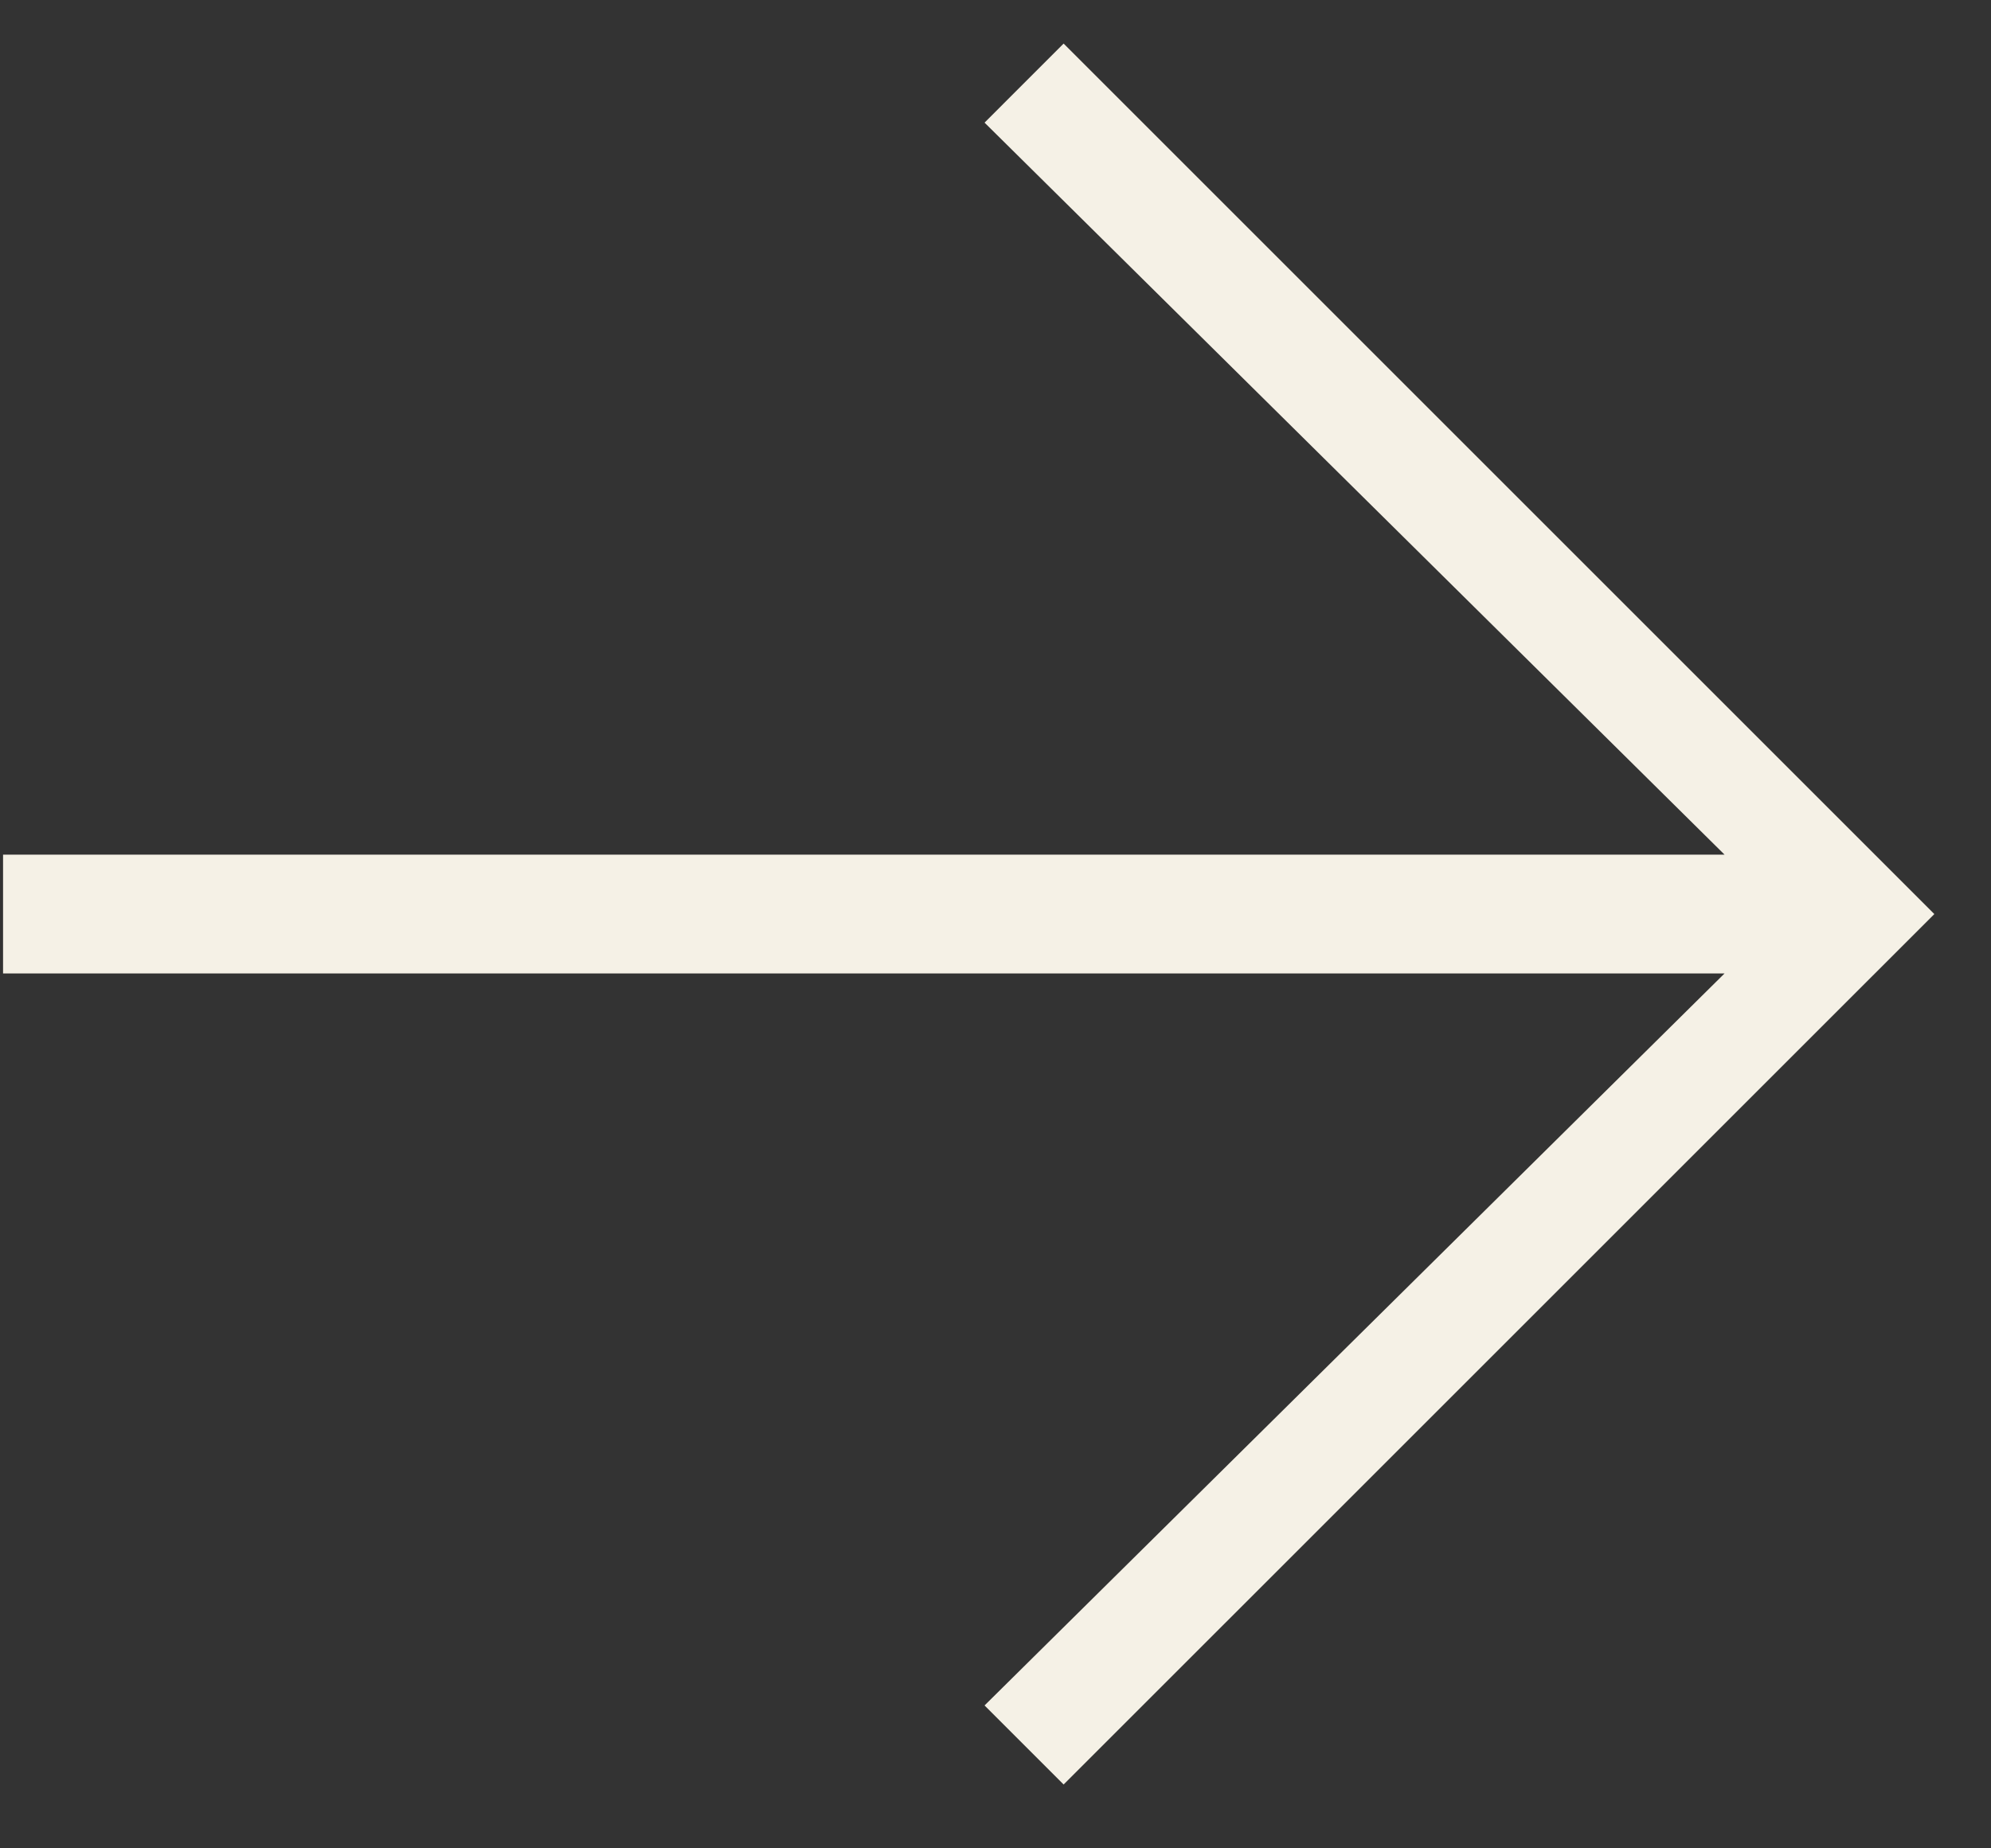 <svg width="28" height="26" viewBox="0 0 28 26" fill="none" xmlns="http://www.w3.org/2000/svg">
<rect x="0" y="0" width="28" height="26" fill="#333333" stroke="none"/>
<path d="M27.203 12.858L14.958 25.102L13.846 23.99L24.253 13.693L0.043 13.693L0.043 12.022L24.253 12.022L13.846 1.725L14.958 0.613L27.203 12.858Z" fill="#F5F1E6"/>
</svg>
